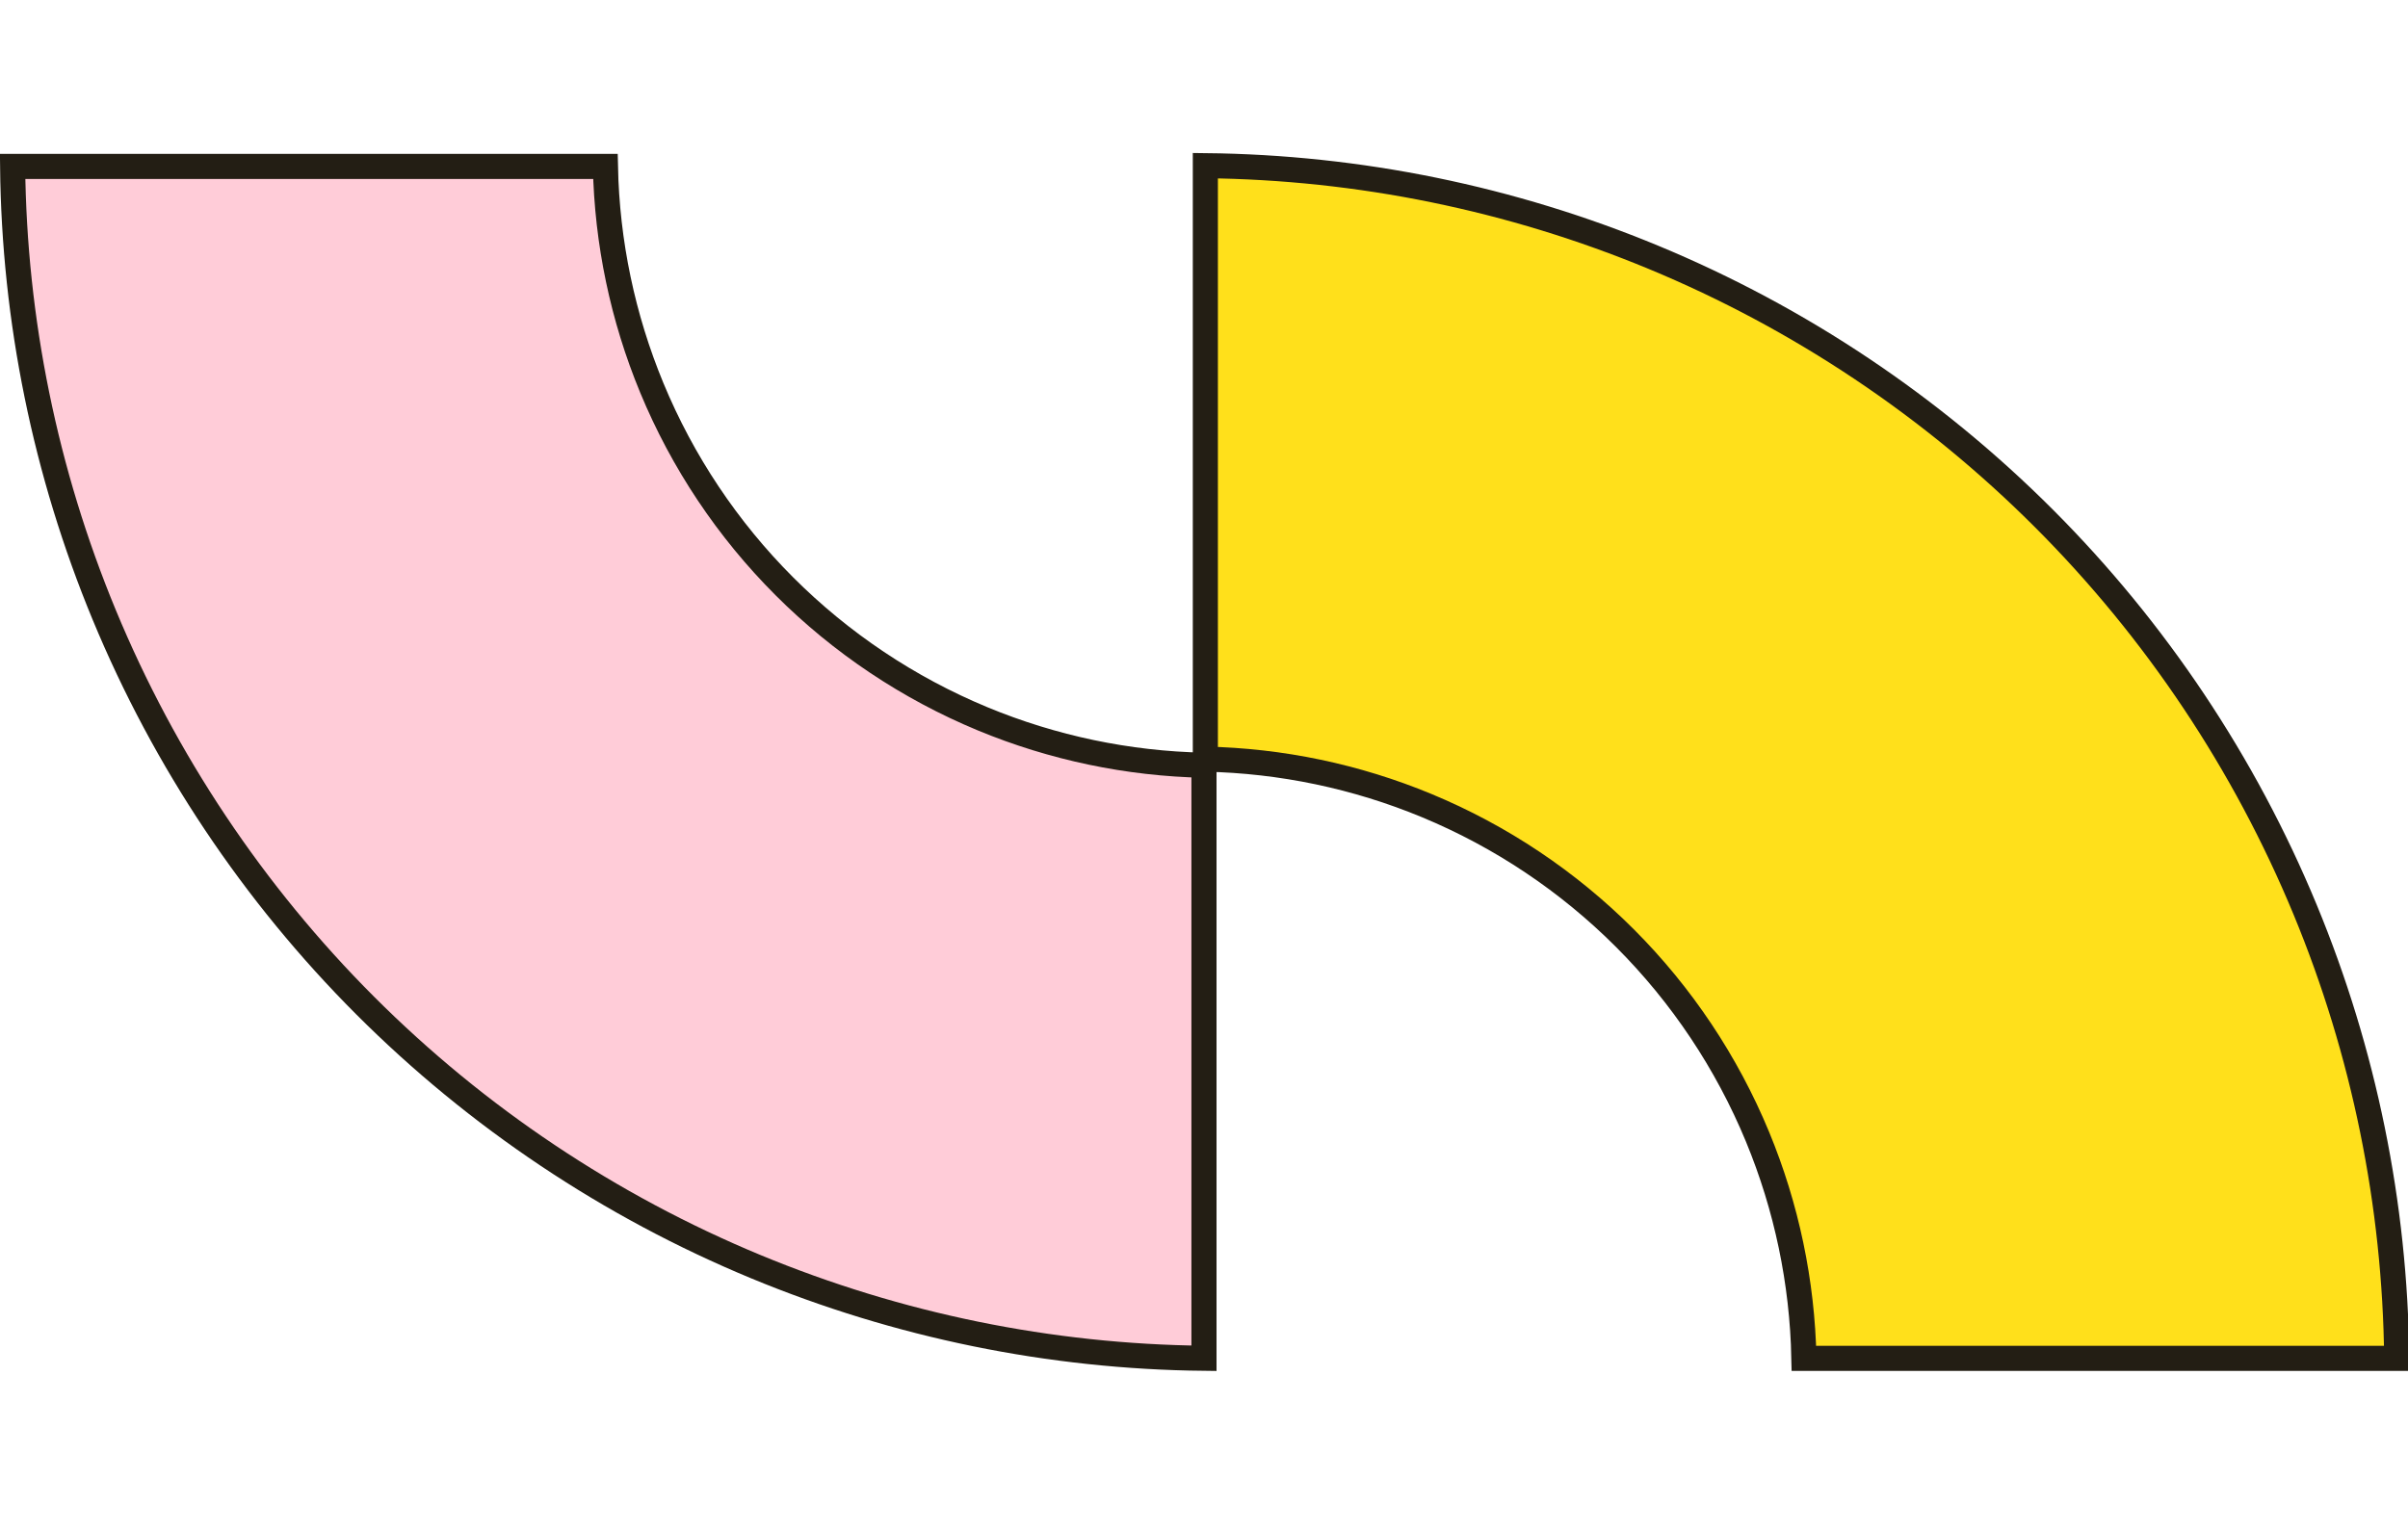 <svg width="346" height="220" viewBox="0 0 346 220" fill="none" xmlns="http://www.w3.org/2000/svg">
<g clip-path="url(#clip0_3042_8604)">
<path d="M331.219 130.745C339.683 151.208 344.148 173.102 344.378 195.238H259.199C258.975 184.304 256.716 173.501 252.532 163.387C248.119 152.717 241.65 143.022 233.495 134.856C225.339 126.689 215.657 120.211 205.001 115.791C194.901 111.601 184.114 109.339 173.194 109.114L173.194 23.813C195.298 24.043 217.16 28.515 237.593 36.99C258.582 45.696 277.653 58.456 293.717 74.543C309.781 90.629 322.524 109.727 331.219 130.745Z" fill="#FFE01B" stroke="#231E14" stroke-width="3.607"/>
<path d="M14.972 88.37C6.508 67.922 2.043 46.045 1.813 23.924L86.992 23.924C87.216 34.851 89.475 45.646 93.659 55.753C98.072 66.416 104.541 76.104 112.697 84.265C120.852 92.426 130.534 98.9 141.19 103.317C151.29 107.503 162.077 109.764 172.997 109.988L172.997 195.229C150.892 194.998 129.031 190.53 108.597 182.061C87.609 173.361 68.538 160.609 52.473 144.534C36.409 128.458 23.666 109.374 14.972 88.37Z" fill="#FFCCD8" stroke="#231E14" stroke-width="3.607"/>
</g>
<defs>
<clipPath id="clip0_3042_8604">
<rect width="346" height="220" fill="white"/>
</clipPath>
</defs>
</svg>